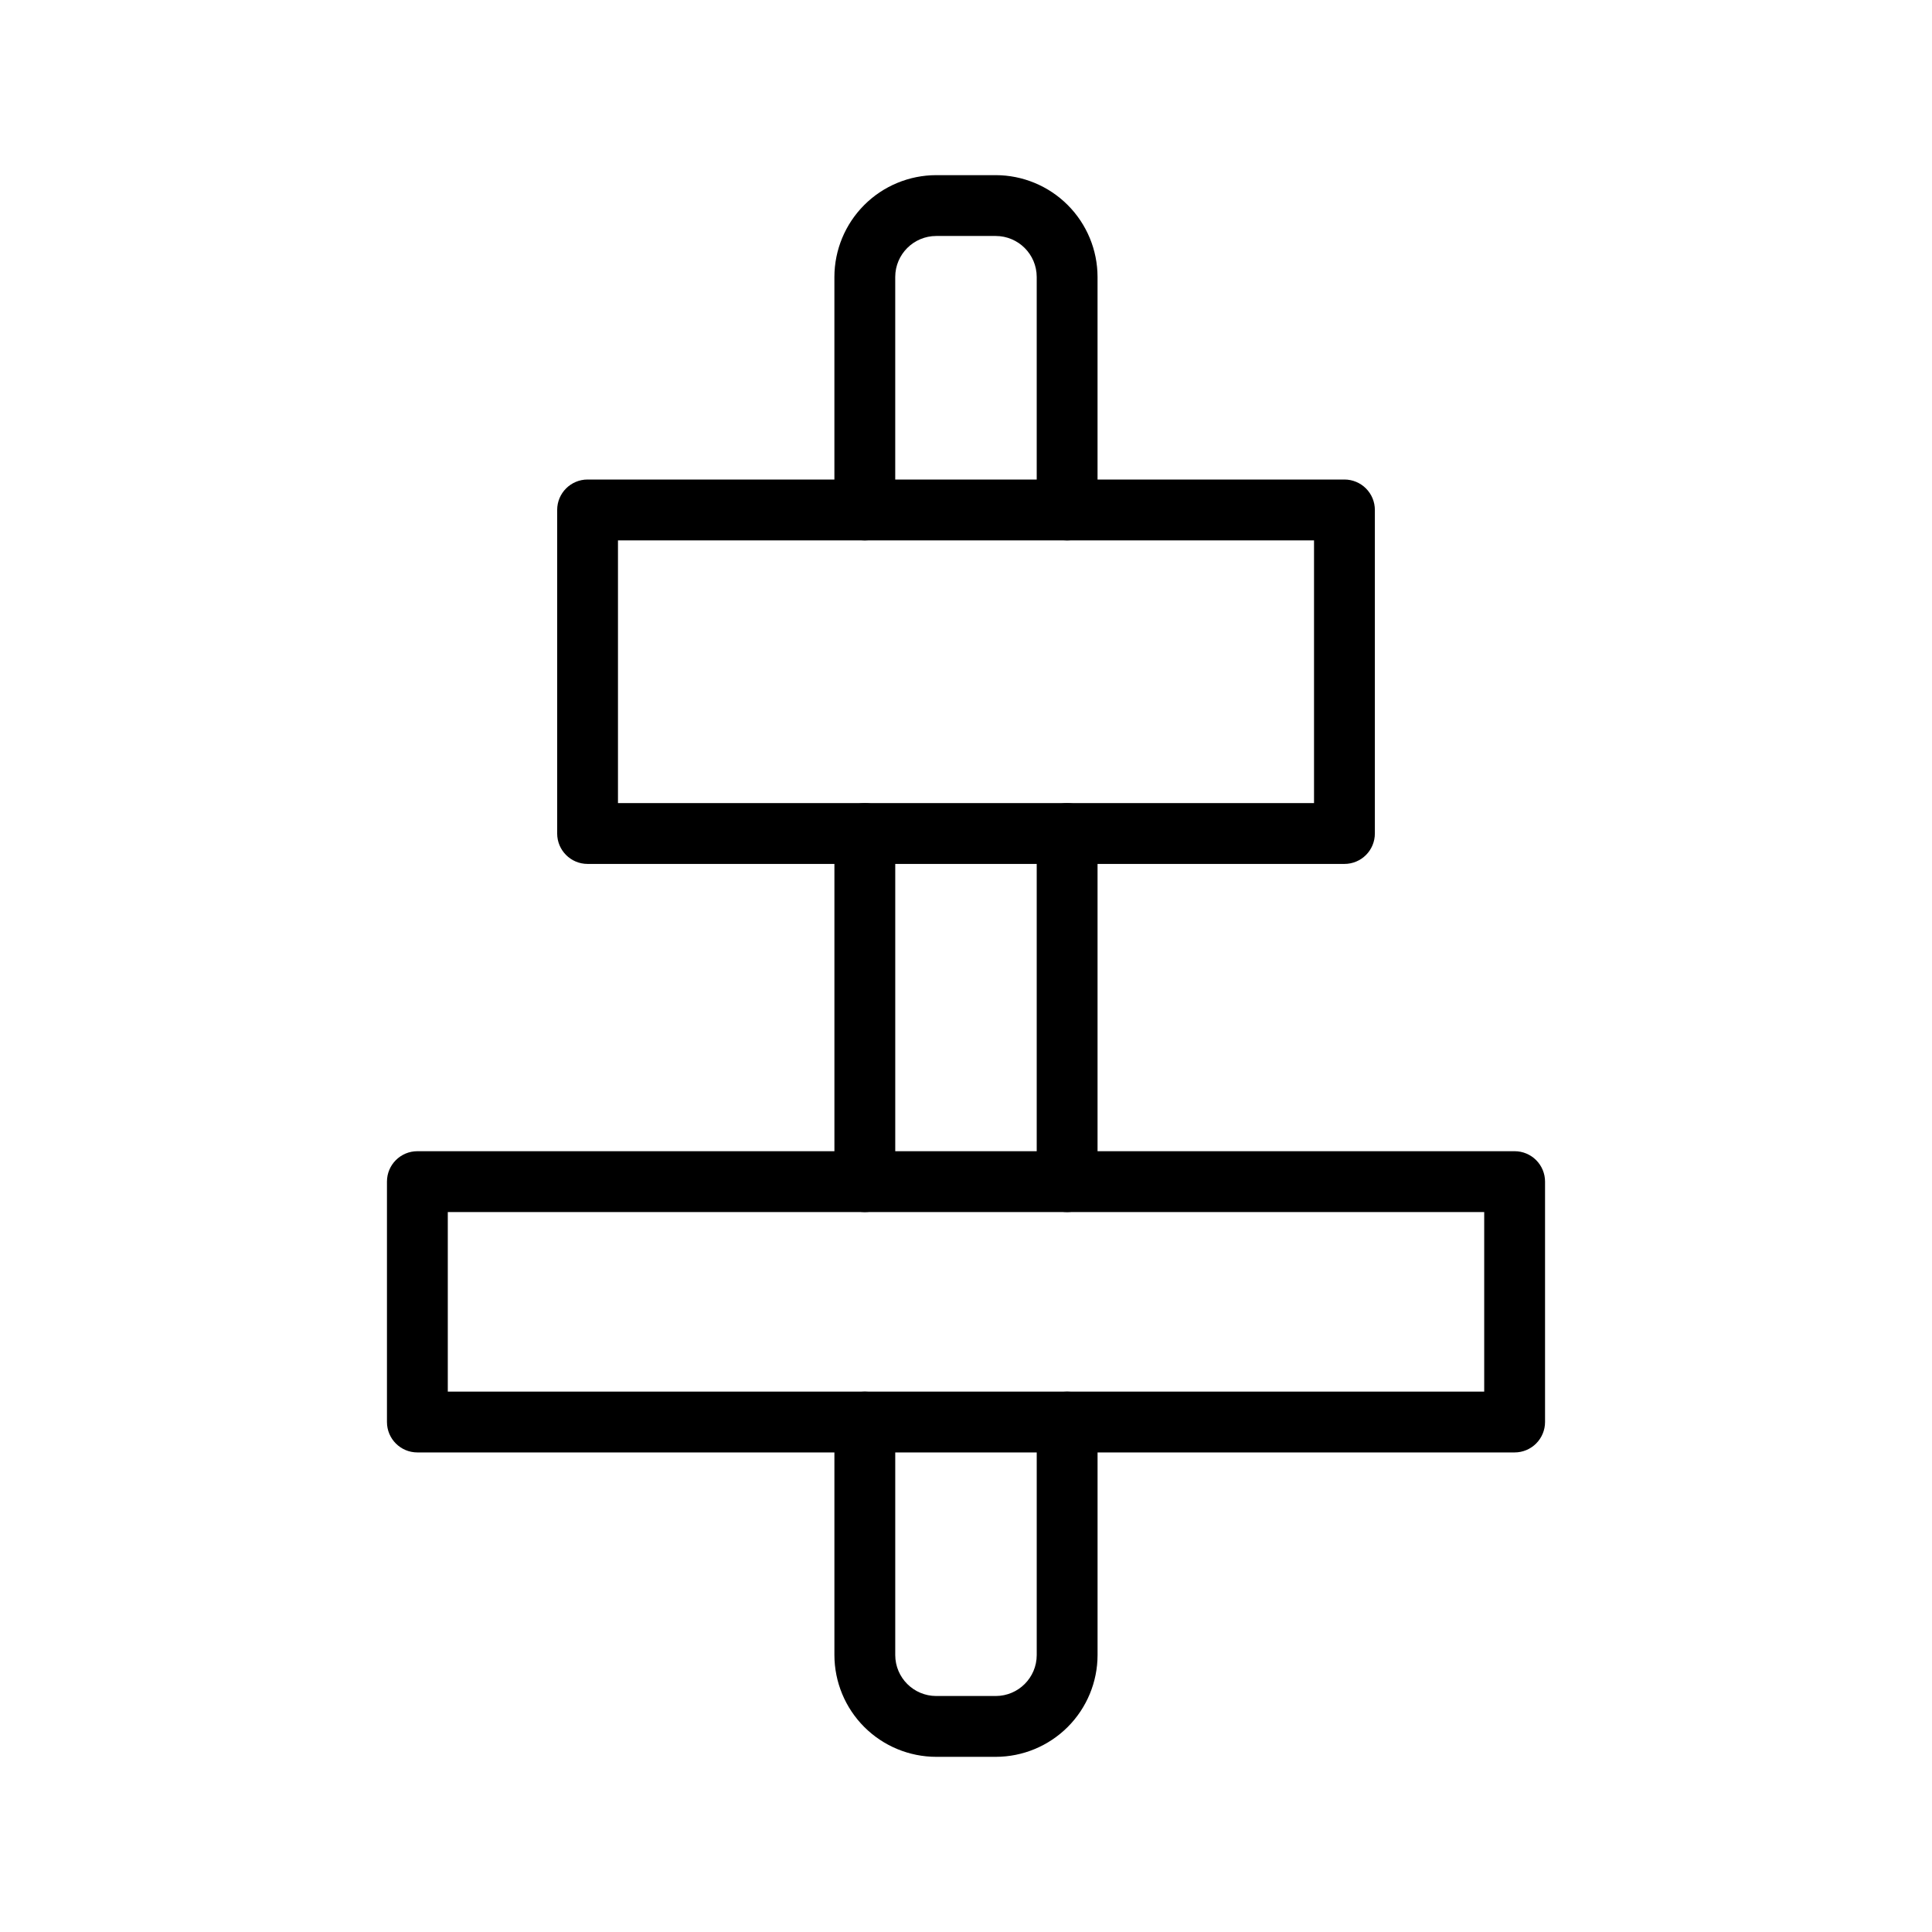 <?xml version="1.0" encoding="UTF-8"?>
<!-- Uploaded to: SVG Repo, www.svgrepo.com, Generator: SVG Repo Mixer Tools -->
<svg fill="#000000" width="800px" height="800px" version="1.1" viewBox="144 144 512 512" xmlns="http://www.w3.org/2000/svg">
 <g>
  <path d="m426.8 287.21c-4.449 0-8.059-3.609-8.059-8.062v-61.75c-0.008-5.996-4.867-10.852-10.863-10.859h-15.77c-5.992 0.008-10.852 4.863-10.863 10.859v61.75c0 4.453-3.606 8.062-8.059 8.062s-8.062-3.609-8.062-8.062v-61.75c0.012-7.156 2.856-14.012 7.914-19.07 5.059-5.059 11.918-7.902 19.07-7.91h15.77c7.152 0.008 14.012 2.852 19.07 7.91 5.059 5.059 7.906 11.914 7.914 19.07v61.75c0 2.137-0.848 4.188-2.359 5.699-1.512 1.512-3.562 2.363-5.703 2.363z"/>
  <path d="m426.8 465.21c-4.449 0-8.059-3.609-8.059-8.062v-92.25c0-4.453 3.609-8.062 8.059-8.062 4.453 0 8.062 3.609 8.062 8.062v92.25c0 2.141-0.848 4.188-2.359 5.699-1.512 1.512-3.562 2.363-5.703 2.363z"/>
  <path d="m373.19 465.21c-4.453 0-8.062-3.609-8.062-8.062v-92.25c0-4.453 3.609-8.062 8.062-8.062s8.059 3.609 8.059 8.062v92.25c0 2.141-0.848 4.188-2.359 5.699s-3.562 2.363-5.699 2.363z"/>
  <path d="m407.88 609.58h-15.77c-7.152-0.008-14.012-2.852-19.07-7.91-5.059-5.059-7.902-11.914-7.914-19.066v-61.754c0-4.449 3.609-8.059 8.062-8.059s8.059 3.609 8.059 8.059v61.754c0.012 5.992 4.871 10.852 10.863 10.855h15.77c5.996-0.004 10.855-4.863 10.863-10.855v-61.754c0-4.449 3.609-8.059 8.059-8.059 4.453 0 8.062 3.609 8.062 8.059v61.754c-0.008 7.152-2.856 14.008-7.914 19.066s-11.918 7.902-19.07 7.91z"/>
  <path d="m545.39 528.91h-290.78c-4.453 0-8.062-3.609-8.062-8.062v-63.707c0-4.449 3.609-8.059 8.062-8.059h290.78c2.141 0 4.188 0.848 5.699 2.359 1.512 1.512 2.363 3.562 2.363 5.699v63.707c0 2.141-0.852 4.188-2.363 5.699-1.512 1.512-3.559 2.363-5.699 2.363zm-282.72-16.121h274.66v-47.586h-274.66z"/>
  <path d="m500.29 372.95h-200.57c-4.453 0-8.062-3.609-8.062-8.059v-85.75c0-4.453 3.609-8.062 8.062-8.062h200.57c2.141 0 4.191 0.852 5.703 2.363 1.512 1.512 2.359 3.562 2.359 5.699v85.75c0 2.137-0.848 4.188-2.359 5.699s-3.562 2.359-5.703 2.359zm-192.52-16.121h184.46v-69.625h-184.46z"/>
 </g>
</svg>